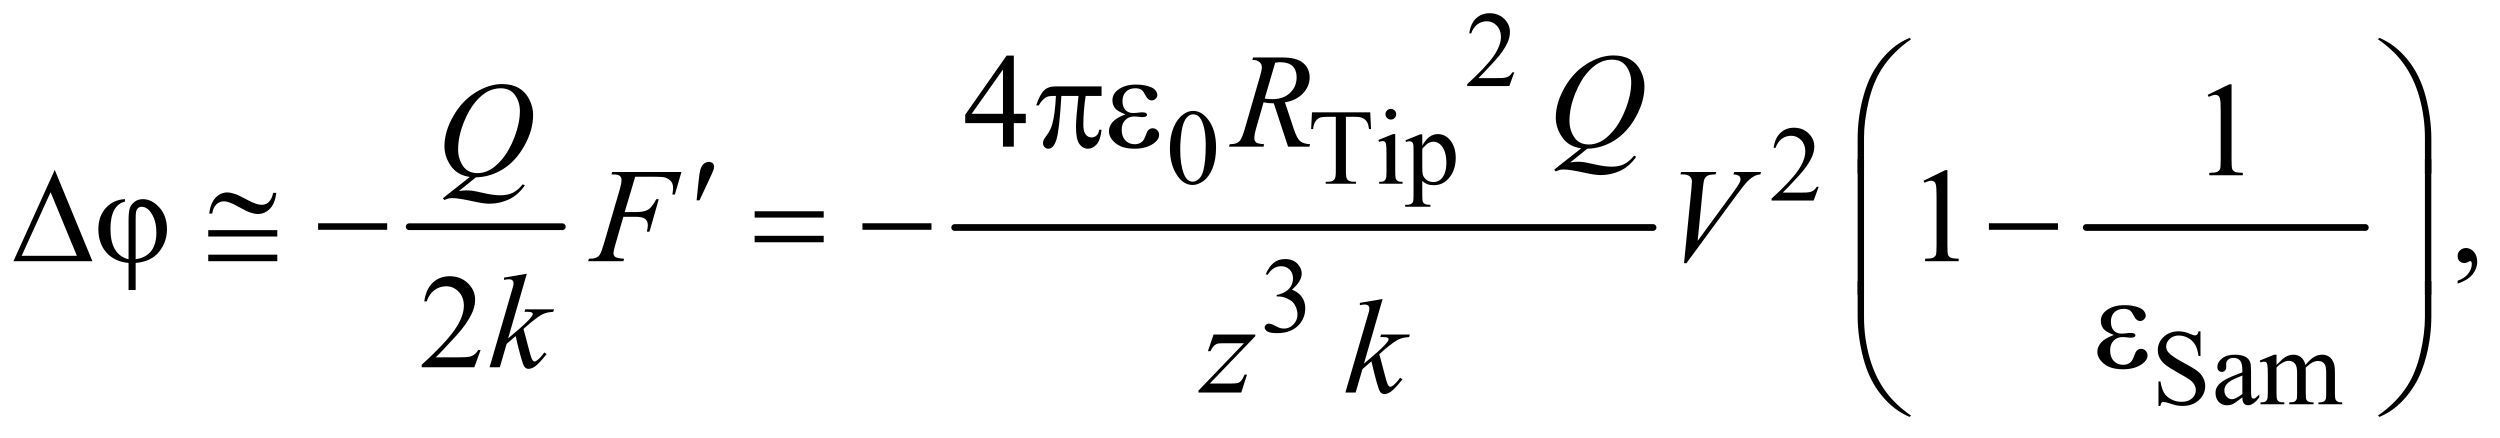 <?xml version="1.0" encoding="UTF-8"?>
<!DOCTYPE svg PUBLIC '-//W3C//DTD SVG 1.0//EN'
          'http://www.w3.org/TR/2001/REC-SVG-20010904/DTD/svg10.dtd'>
<svg stroke-dasharray="none" shape-rendering="auto" xmlns="http://www.w3.org/2000/svg" font-family="'Dialog'" text-rendering="auto" width="291" fill-opacity="1" color-interpolation="auto" color-rendering="auto" preserveAspectRatio="xMidYMid meet" font-size="12px" viewBox="0 0 291 51" fill="black" xmlns:xlink="http://www.w3.org/1999/xlink" stroke="black" image-rendering="auto" stroke-miterlimit="10" stroke-linecap="square" stroke-linejoin="miter" font-style="normal" stroke-width="1" height="51" stroke-dashoffset="0" font-weight="normal" stroke-opacity="1"
><!--Generated by the Batik Graphics2D SVG Generator--><defs id="genericDefs"
  /><g
  ><defs id="defs1"
    ><clipPath clipPathUnits="userSpaceOnUse" id="clipPath1"
      ><path d="M0.968 2.599 L185.571 2.599 L185.571 34.614 L0.968 34.614 L0.968 2.599 Z"
      /></clipPath
      ><clipPath clipPathUnits="userSpaceOnUse" id="clipPath2"
      ><path d="M31.011 83.051 L31.011 1105.886 L5947.802 1105.886 L5947.802 83.051 Z"
      /></clipPath
    ></defs
    ><g stroke-width="16" transform="scale(1.576,1.576) translate(-0.968,-2.599) matrix(0.031,0,0,0.031,0,0)" stroke-linejoin="round" stroke-linecap="round"
    ><line y2="624" fill="none" x1="1006" clip-path="url(#clipPath2)" x2="1371" y1="624"
    /></g
    ><g stroke-width="16" transform="matrix(0.049,0,0,0.049,-1.525,-4.096)" stroke-linejoin="round" stroke-linecap="round"
    ><line y2="624" fill="none" x1="2299" clip-path="url(#clipPath2)" x2="3958" y1="624"
    /></g
    ><g stroke-width="16" transform="matrix(0.049,0,0,0.049,-1.525,-4.096)" stroke-linejoin="round" stroke-linecap="round"
    ><line y2="624" fill="none" x1="4987" clip-path="url(#clipPath2)" x2="5650" y1="624"
    /></g
    ><g transform="matrix(0.049,0,0,0.049,-1.525,-4.096)"
    ><path d="M3628.375 255.375 L3616.5 288 L3516.5 288 L3516.5 283.375 Q3560.625 243.125 3578.625 217.625 Q3596.625 192.125 3596.625 171 Q3596.625 154.875 3586.75 144.5 Q3576.875 134.125 3563.125 134.125 Q3550.625 134.125 3540.688 141.438 Q3530.75 148.75 3526 162.875 L3521.375 162.875 Q3524.5 139.75 3537.438 127.375 Q3550.375 115 3569.75 115 Q3590.375 115 3604.188 128.25 Q3618 141.5 3618 159.5 Q3618 172.375 3612 185.25 Q3602.75 205.5 3582 228.125 Q3550.875 262.125 3543.125 269.125 L3587.375 269.125 Q3600.875 269.125 3606.312 268.125 Q3611.75 267.125 3616.125 264.062 Q3620.5 261 3623.75 255.375 L3628.375 255.375 Z" stroke="none" clip-path="url(#clipPath2)"
    /></g
    ><g transform="matrix(0.049,0,0,0.049,-1.525,-4.096)"
    ><path d="M2810.25 436.25 Q2810.25 407.25 2819 386.312 Q2827.75 365.375 2842.25 355.125 Q2853.5 347 2865.5 347 Q2885 347 2900.5 366.875 Q2919.875 391.5 2919.875 433.625 Q2919.875 463.125 2911.375 483.75 Q2902.875 504.375 2889.688 513.688 Q2876.5 523 2864.25 523 Q2840 523 2823.875 494.375 Q2810.25 470.25 2810.25 436.25 ZM2834.75 439.375 Q2834.75 474.375 2843.375 496.5 Q2850.5 515.125 2864.625 515.125 Q2871.375 515.125 2878.625 509.062 Q2885.875 503 2889.625 488.75 Q2895.375 467.25 2895.375 428.125 Q2895.375 399.125 2889.375 379.75 Q2884.875 365.375 2877.75 359.375 Q2872.625 355.25 2865.375 355.25 Q2856.875 355.25 2850.25 362.875 Q2841.25 373.25 2838 395.5 Q2834.75 417.75 2834.75 439.375 ZM3286.125 350.5 L3288 390.25 L3283.25 390.25 Q3281.875 379.75 3279.5 375.25 Q3275.625 368 3269.188 364.562 Q3262.75 361.125 3252.25 361.125 L3228.375 361.125 L3228.375 490.625 Q3228.375 506.25 3231.75 510.125 Q3236.5 515.375 3246.375 515.375 L3252.25 515.375 L3252.25 520 L3180.375 520 L3180.375 515.375 L3186.375 515.375 Q3197.125 515.375 3201.625 508.875 Q3204.375 504.875 3204.375 490.625 L3204.375 361.125 L3184 361.125 Q3172.125 361.125 3167.125 362.875 Q3160.625 365.25 3156 372 Q3151.375 378.75 3150.5 390.25 L3145.75 390.25 L3147.75 350.5 L3286.125 350.5 ZM3335.125 342.25 Q3340.375 342.25 3344.062 345.938 Q3347.75 349.625 3347.75 354.875 Q3347.75 360.125 3344.062 363.875 Q3340.375 367.625 3335.125 367.625 Q3329.875 367.625 3326.125 363.875 Q3322.375 360.125 3322.375 354.875 Q3322.375 349.625 3326.062 345.938 Q3329.75 342.25 3335.125 342.25 ZM3345.5 402.125 L3345.5 494.125 Q3345.5 504.875 3347.062 508.438 Q3348.625 512 3351.688 513.75 Q3354.75 515.5 3362.875 515.5 L3362.875 520 L3307.25 520 L3307.25 515.5 Q3315.625 515.5 3318.5 513.875 Q3321.375 512.25 3323.062 508.5 Q3324.75 504.75 3324.75 494.125 L3324.75 450 Q3324.75 431.375 3323.625 425.875 Q3322.75 421.875 3320.875 420.312 Q3319 418.75 3315.75 418.75 Q3312.25 418.75 3307.25 420.625 L3305.5 416.125 L3340 402.125 L3345.5 402.125 ZM3369.75 416.875 L3405 402.625 L3409.75 402.625 L3409.75 429.375 Q3418.625 414.25 3427.562 408.188 Q3436.5 402.125 3446.375 402.125 Q3463.625 402.125 3475.125 415.625 Q3489.25 432.125 3489.25 458.625 Q3489.25 488.25 3472.25 507.625 Q3458.25 523.5 3437 523.5 Q3427.75 523.5 3421 520.875 Q3416 519 3409.75 513.375 L3409.75 548.25 Q3409.75 560 3411.188 563.188 Q3412.625 566.375 3416.188 568.25 Q3419.75 570.125 3429.125 570.125 L3429.125 574.75 L3369.125 574.75 L3369.125 570.125 L3372.25 570.125 Q3379.125 570.25 3384 567.5 Q3386.375 566.125 3387.688 563.062 Q3389 560 3389 547.5 L3389 439.25 Q3389 428.125 3388 425.125 Q3387 422.125 3384.812 420.625 Q3382.625 419.125 3378.875 419.125 Q3375.875 419.125 3371.25 420.875 L3369.75 416.875 ZM3409.75 436.75 L3409.75 479.5 Q3409.75 493.375 3410.875 497.75 Q3412.625 505 3419.438 510.5 Q3426.25 516 3436.625 516 Q3449.125 516 3456.875 506.25 Q3467 493.5 3467 470.375 Q3467 444.125 3455.5 430 Q3447.5 420.25 3436.5 420.25 Q3430.5 420.25 3424.625 423.25 Q3420.125 425.5 3409.75 436.75 Z" stroke="none" clip-path="url(#clipPath2)"
    /></g
    ><g transform="matrix(0.049,0,0,0.049,-1.525,-4.096)"
    ><path d="M4351.375 527.375 L4339.5 560 L4239.5 560 L4239.5 555.375 Q4283.625 515.125 4301.625 489.625 Q4319.625 464.125 4319.625 443 Q4319.625 426.875 4309.75 416.5 Q4299.875 406.125 4286.125 406.125 Q4273.625 406.125 4263.688 413.438 Q4253.75 420.75 4249 434.875 L4244.375 434.875 Q4247.5 411.75 4260.438 399.375 Q4273.375 387 4292.75 387 Q4313.375 387 4327.188 400.25 Q4341 413.5 4341 431.5 Q4341 444.375 4335 457.25 Q4325.75 477.5 4305 500.125 Q4273.875 534.125 4266.125 541.125 L4310.375 541.125 Q4323.875 541.125 4329.312 540.125 Q4334.75 539.125 4339.125 536.062 Q4343.5 533 4346.75 527.375 L4351.375 527.375 Z" stroke="none" clip-path="url(#clipPath2)"
    /></g
    ><g transform="matrix(0.049,0,0,0.049,-1.525,-4.096)"
    ><path d="M3038 734.75 Q3045.25 717.625 3056.312 708.312 Q3067.375 699 3083.875 699 Q3104.25 699 3115.125 712.25 Q3123.375 722.125 3123.375 733.375 Q3123.375 751.875 3100.125 771.625 Q3115.75 777.75 3123.75 789.125 Q3131.75 800.5 3131.75 815.875 Q3131.75 837.875 3117.75 854 Q3099.5 875 3064.875 875 Q3047.75 875 3041.562 870.75 Q3035.375 866.5 3035.375 861.625 Q3035.375 858 3038.312 855.25 Q3041.25 852.5 3045.375 852.5 Q3048.5 852.5 3051.75 853.5 Q3053.875 854.125 3061.375 858.062 Q3068.875 862 3071.75 862.75 Q3076.375 864.125 3081.625 864.125 Q3094.375 864.125 3103.812 854.25 Q3113.25 844.375 3113.25 830.875 Q3113.25 821 3108.875 811.625 Q3105.625 804.625 3101.75 801 Q3096.375 796 3087 791.938 Q3077.625 787.875 3067.875 787.875 L3063.875 787.875 L3063.875 784.125 Q3073.75 782.875 3083.688 777 Q3093.625 771.125 3098.125 762.875 Q3102.625 754.625 3102.625 744.75 Q3102.625 731.875 3094.562 723.938 Q3086.5 716 3074.5 716 Q3055.125 716 3042.125 736.75 L3038 734.75 Z" stroke="none" clip-path="url(#clipPath2)"
    /></g
    ><g transform="matrix(0.049,0,0,0.049,-1.525,-4.096)"
    ><path d="M5258.375 870.625 L5258.375 929.25 L5253.75 929.25 Q5251.5 912.375 5245.688 902.375 Q5239.875 892.375 5229.125 886.5 Q5218.375 880.625 5206.875 880.625 Q5193.875 880.625 5185.375 888.562 Q5176.875 896.5 5176.875 906.625 Q5176.875 914.375 5182.25 920.75 Q5190 930.125 5219.125 945.75 Q5242.875 958.5 5251.562 965.312 Q5260.25 972.125 5264.938 981.375 Q5269.625 990.625 5269.625 1000.75 Q5269.625 1020 5254.688 1033.938 Q5239.75 1047.875 5216.25 1047.875 Q5208.875 1047.875 5202.375 1046.75 Q5198.5 1046.125 5186.312 1042.188 Q5174.125 1038.25 5170.875 1038.25 Q5167.75 1038.25 5165.938 1040.125 Q5164.125 1042 5163.25 1047.875 L5158.625 1047.875 L5158.625 989.75 L5163.25 989.75 Q5166.5 1008 5172 1017.062 Q5177.5 1026.125 5188.812 1032.125 Q5200.125 1038.125 5213.625 1038.125 Q5229.25 1038.125 5238.312 1029.875 Q5247.375 1021.625 5247.375 1010.375 Q5247.375 1004.125 5243.938 997.75 Q5240.5 991.375 5233.25 985.875 Q5228.375 982.125 5206.625 969.938 Q5184.875 957.75 5175.688 950.5 Q5166.5 943.25 5161.75 934.5 Q5157 925.75 5157 915.25 Q5157 897 5171 883.812 Q5185 870.625 5206.625 870.625 Q5220.125 870.625 5235.25 877.25 Q5242.25 880.375 5245.125 880.375 Q5248.375 880.375 5250.438 878.438 Q5252.5 876.5 5253.75 870.625 L5258.375 870.625 ZM5357.875 1027.5 Q5340.25 1041.125 5335.75 1043.25 Q5329 1046.375 5321.375 1046.375 Q5309.5 1046.375 5301.812 1038.25 Q5294.125 1030.125 5294.125 1016.875 Q5294.125 1008.5 5297.875 1002.375 Q5303 993.875 5315.688 986.375 Q5328.375 978.875 5357.875 968.125 L5357.875 963.625 Q5357.875 946.5 5352.438 940.125 Q5347 933.75 5336.625 933.75 Q5328.75 933.75 5324.125 938 Q5319.375 942.25 5319.375 947.75 L5319.625 955 Q5319.625 960.75 5316.688 963.875 Q5313.75 967 5309 967 Q5304.375 967 5301.438 963.75 Q5298.5 960.5 5298.5 954.875 Q5298.5 944.125 5309.5 935.125 Q5320.5 926.125 5340.375 926.125 Q5355.625 926.125 5365.375 931.25 Q5372.75 935.125 5376.25 943.375 Q5378.5 948.75 5378.5 965.375 L5378.5 1004.25 Q5378.5 1020.625 5379.125 1024.312 Q5379.75 1028 5381.188 1029.25 Q5382.625 1030.5 5384.5 1030.5 Q5386.5 1030.5 5388 1029.625 Q5390.625 1028 5398.125 1020.5 L5398.125 1027.5 Q5384.125 1046.25 5371.375 1046.25 Q5365.25 1046.25 5361.625 1042 Q5358 1037.75 5357.875 1027.5 ZM5357.875 1019.375 L5357.875 975.75 Q5339 983.25 5333.5 986.375 Q5323.625 991.875 5319.375 997.875 Q5315.125 1003.875 5315.125 1011 Q5315.125 1020 5320.5 1025.938 Q5325.875 1031.875 5332.875 1031.875 Q5342.375 1031.875 5357.875 1019.375 ZM5439 950.5 Q5451.5 938 5453.75 936.125 Q5459.375 931.375 5465.875 928.75 Q5472.375 926.125 5478.75 926.125 Q5489.5 926.125 5497.25 932.375 Q5505 938.625 5507.625 950.5 Q5520.5 935.5 5529.375 930.812 Q5538.25 926.125 5547.625 926.125 Q5556.75 926.125 5563.812 930.812 Q5570.875 935.5 5575 946.125 Q5577.75 953.375 5577.75 968.875 L5577.75 1018.125 Q5577.75 1028.875 5579.375 1032.875 Q5580.625 1035.625 5584 1037.562 Q5587.375 1039.5 5595 1039.5 L5595 1044 L5538.5 1044 L5538.5 1039.5 L5540.875 1039.5 Q5548.25 1039.5 5552.375 1036.625 Q5555.25 1034.625 5556.5 1030.25 Q5557 1028.125 5557 1018.125 L5557 968.875 Q5557 954.875 5553.625 949.125 Q5548.75 941.125 5538 941.125 Q5531.375 941.125 5524.688 944.438 Q5518 947.75 5508.5 956.75 L5508.25 958.125 L5508.5 963.5 L5508.5 1018.125 Q5508.5 1029.875 5509.812 1032.75 Q5511.125 1035.625 5514.75 1037.562 Q5518.375 1039.5 5527.125 1039.5 L5527.125 1044 L5469.25 1044 L5469.25 1039.5 Q5478.75 1039.5 5482.312 1037.25 Q5485.875 1035 5487.25 1030.5 Q5487.875 1028.375 5487.875 1018.125 L5487.875 968.875 Q5487.875 954.875 5483.75 948.75 Q5478.25 940.75 5468.375 940.75 Q5461.625 940.75 5455 944.375 Q5444.625 949.875 5439 956.75 L5439 1018.125 Q5439 1029.375 5440.562 1032.75 Q5442.125 1036.125 5445.188 1037.812 Q5448.25 1039.5 5457.625 1039.5 L5457.625 1044 L5401 1044 L5401 1039.5 Q5408.875 1039.5 5412 1037.812 Q5415.125 1036.125 5416.75 1032.438 Q5418.375 1028.75 5418.375 1018.125 L5418.375 974.375 Q5418.375 955.5 5417.25 950 Q5416.375 945.875 5414.5 944.312 Q5412.625 942.75 5409.375 942.75 Q5405.875 942.75 5401 944.625 L5399.125 940.125 L5433.625 926.125 L5439 926.125 L5439 950.5 Z" stroke="none" clip-path="url(#clipPath2)"
    /></g
    ><g transform="matrix(0.049,0,0,0.049,-1.525,-4.096)"
    ><path d="M2467.906 353.875 L2467.906 376.062 L2439.469 376.062 L2439.469 432 L2413.688 432 L2413.688 376.062 L2324 376.062 L2324 356.062 L2422.281 215.75 L2439.469 215.75 L2439.469 353.875 L2467.906 353.875 ZM2413.688 353.875 L2413.688 248.719 L2339.312 353.875 L2413.688 353.875 Z" stroke="none" clip-path="url(#clipPath2)"
    /></g
    ><g transform="matrix(0.049,0,0,0.049,-1.525,-4.096)"
    ><path d="M5275.5 308.906 L5327.062 283.75 L5332.219 283.75 L5332.219 462.656 Q5332.219 480.469 5333.703 484.844 Q5335.188 489.219 5339.875 491.562 Q5344.562 493.906 5358.938 494.219 L5358.938 500 L5279.25 500 L5279.25 494.219 Q5294.25 493.906 5298.625 491.641 Q5303 489.375 5304.719 485.547 Q5306.438 481.719 5306.438 462.656 L5306.438 348.281 Q5306.438 325.156 5304.875 318.594 Q5303.781 313.594 5300.891 311.25 Q5298 308.906 5293.938 308.906 Q5288.156 308.906 5277.844 313.75 L5275.5 308.906 Z" stroke="none" clip-path="url(#clipPath2)"
    /></g
    ><g transform="matrix(0.049,0,0,0.049,-1.525,-4.096)"
    ><path d="M328.062 556.656 L328.062 562.281 Q293.531 571.188 293.531 627.594 Q293.531 688.688 336.5 699.469 L336.5 608.688 Q336.5 588.844 339 579.703 Q341.5 570.562 350.016 563.609 Q358.531 556.656 370.562 556.656 Q391.656 556.656 409.703 576.5 Q427.75 596.344 427.75 628.219 Q427.75 658.062 409.234 681.5 Q390.719 704.938 353.375 708.219 L353.375 772.438 L336.5 772.438 L336.5 708.219 Q304 705.406 284.391 683.922 Q264.781 662.438 264.781 628.062 Q264.781 597.125 282.594 577.516 Q300.406 557.906 328.062 556.656 ZM353.375 699.469 Q402.594 692.125 402.594 635.875 Q402.594 609.938 392.047 592.359 Q381.5 574.781 367.281 574.781 Q362.125 574.781 358.609 578.453 Q355.094 582.125 354.234 587.125 Q353.375 592.125 353.375 606.812 L353.375 699.469 ZM4600.5 512.906 L4652.062 487.75 L4657.219 487.75 L4657.219 666.656 Q4657.219 684.469 4658.703 688.844 Q4660.188 693.219 4664.875 695.562 Q4669.562 697.906 4683.938 698.219 L4683.938 704 L4604.25 704 L4604.25 698.219 Q4619.25 697.906 4623.625 695.641 Q4628 693.375 4629.719 689.547 Q4631.438 685.719 4631.438 666.656 L4631.438 552.281 Q4631.438 529.156 4629.875 522.594 Q4628.781 517.594 4625.891 515.25 Q4623 512.906 4618.938 512.906 Q4613.156 512.906 4602.844 517.75 L4600.5 512.906 ZM5869.188 757.281 L5869.188 750.406 Q5885.281 745.094 5894.109 733.922 Q5902.938 722.75 5902.938 710.25 Q5902.938 707.281 5901.531 705.25 Q5900.438 703.844 5899.344 703.844 Q5897.625 703.844 5891.844 706.969 Q5889.031 708.375 5885.906 708.375 Q5878.25 708.375 5873.719 703.844 Q5869.188 699.312 5869.188 691.344 Q5869.188 683.688 5875.047 678.219 Q5880.906 672.75 5889.344 672.75 Q5899.656 672.75 5907.703 681.734 Q5915.75 690.719 5915.75 705.562 Q5915.75 721.656 5904.578 735.484 Q5893.406 749.312 5869.188 757.281 Z" stroke="none" clip-path="url(#clipPath2)"
    /></g
    ><g transform="matrix(0.049,0,0,0.049,-1.525,-4.096)"
    ><path d="M1172.719 915.219 L1157.875 956 L1032.875 956 L1032.875 950.219 Q1088.031 899.906 1110.531 868.031 Q1133.031 836.156 1133.031 809.75 Q1133.031 789.594 1120.688 776.625 Q1108.344 763.656 1091.156 763.656 Q1075.531 763.656 1063.109 772.797 Q1050.688 781.938 1044.75 799.594 L1038.969 799.594 Q1042.875 770.688 1059.047 755.219 Q1075.219 739.75 1099.438 739.75 Q1125.219 739.75 1142.484 756.312 Q1159.75 772.875 1159.75 795.375 Q1159.75 811.469 1152.25 827.562 Q1140.688 852.875 1114.75 881.156 Q1075.844 923.656 1066.156 932.406 L1121.469 932.406 Q1138.344 932.406 1145.141 931.156 Q1151.938 929.906 1157.406 926.078 Q1162.875 922.25 1166.938 915.219 L1172.719 915.219 Z" stroke="none" clip-path="url(#clipPath2)"
    /></g
    ><g transform="matrix(0.049,0,0,0.049,-1.525,-4.096)"
    ><path d="M3090.969 432 L3057.062 329.031 Q3045.188 329.188 3032.688 326.688 L3014.406 390.75 Q3010.812 403.25 3010.812 411.844 Q3010.812 418.406 3015.344 422.156 Q3018.781 424.969 3034.094 426.219 L3032.688 432 L2950.656 432 L2952.375 426.219 Q2963.938 425.75 2968 423.875 Q2974.406 421.219 2977.375 416.688 Q2982.375 409.344 2987.844 390.75 L3024.875 262.781 Q3028.625 249.969 3028.625 242.938 Q3028.625 235.75 3022.766 230.75 Q3016.906 225.75 3005.969 225.906 L3007.844 220.125 L3076.906 220.125 Q3111.594 220.125 3126.906 233.25 Q3142.219 246.375 3142.219 267.781 Q3142.219 288.25 3126.516 305.203 Q3110.812 322.156 3083.469 326.688 L3104.094 388.719 Q3111.594 411.531 3119.094 418.406 Q3126.594 425.281 3143.312 426.219 L3141.594 432 L3090.969 432 ZM3035.344 317.781 Q3045.344 319.188 3053.156 319.188 Q3080.031 319.188 3095.656 304.266 Q3111.281 289.344 3111.281 267.156 Q3111.281 249.812 3101.516 240.594 Q3091.75 231.375 3072.219 231.375 Q3067.219 231.375 3060.344 232.625 L3035.344 317.781 ZM3801.594 436.844 L3761.281 469.5 Q3770.812 467.781 3778.938 467.781 Q3786.75 467.781 3793.391 468.719 Q3800.031 469.656 3821.828 474.578 Q3843.625 479.5 3859.875 479.5 Q3877.219 479.5 3889.328 473.484 Q3901.438 467.469 3912.844 453.406 L3918 455.906 Q3901.906 479.031 3880.031 489.266 Q3858.156 499.5 3833.625 499.5 Q3820.031 499.5 3796.438 494.188 Q3760.344 486.219 3745.969 486.219 Q3740.5 486.219 3737.062 487 Q3733.625 487.781 3726.75 490.75 L3723.156 486.531 L3787.219 435.906 Q3757.531 431.844 3742.219 409.812 Q3726.906 387.781 3726.906 362.781 Q3726.906 328.562 3747.609 292 Q3768.312 255.438 3800.578 235.359 Q3832.844 215.281 3863.938 215.281 Q3887.062 215.281 3903.391 224.656 Q3919.719 234.031 3928.625 251.922 Q3937.531 269.812 3937.531 288.562 Q3937.531 324.5 3917.062 361.375 Q3896.594 398.25 3866.203 417.234 Q3835.812 436.219 3801.594 436.844 ZM3860.188 225.281 Q3844.562 225.281 3829.641 233.016 Q3814.719 240.75 3800.031 258.328 Q3785.344 275.906 3773.625 304.344 Q3759.406 339.344 3759.406 370.438 Q3759.406 392.625 3770.812 409.734 Q3782.219 426.844 3805.812 426.844 Q3819.875 426.844 3833.625 419.812 Q3847.375 412.781 3862.062 395.906 Q3880.812 374.344 3893.469 341.062 Q3906.125 307.781 3906.125 279.188 Q3906.125 258.094 3894.719 241.688 Q3883.312 225.281 3860.188 225.281 Z" stroke="none" clip-path="url(#clipPath2)"
    /></g
    ><g transform="matrix(0.049,0,0,0.049,-1.525,-4.096)"
    ><path d="M1161.594 504.844 L1121.281 537.5 Q1130.812 535.781 1138.938 535.781 Q1146.75 535.781 1153.391 536.719 Q1160.031 537.656 1181.828 542.578 Q1203.625 547.5 1219.875 547.5 Q1237.219 547.5 1249.328 541.484 Q1261.438 535.469 1272.844 521.406 L1278 523.906 Q1261.906 547.031 1240.031 557.266 Q1218.156 567.5 1193.625 567.5 Q1180.031 567.5 1156.438 562.188 Q1120.344 554.219 1105.969 554.219 Q1100.5 554.219 1097.062 555 Q1093.625 555.781 1086.75 558.75 L1083.156 554.531 L1147.219 503.906 Q1117.531 499.844 1102.219 477.812 Q1086.906 455.781 1086.906 430.781 Q1086.906 396.562 1107.609 360 Q1128.312 323.438 1160.578 303.359 Q1192.844 283.281 1223.938 283.281 Q1247.062 283.281 1263.391 292.656 Q1279.719 302.031 1288.625 319.922 Q1297.531 337.812 1297.531 356.562 Q1297.531 392.5 1277.062 429.375 Q1256.594 466.25 1226.203 485.234 Q1195.812 504.219 1161.594 504.844 ZM1220.188 293.281 Q1204.562 293.281 1189.641 301.016 Q1174.719 308.75 1160.031 326.328 Q1145.344 343.906 1133.625 372.344 Q1119.406 407.344 1119.406 438.438 Q1119.406 460.625 1130.812 477.734 Q1142.219 494.844 1165.812 494.844 Q1179.875 494.844 1193.625 487.812 Q1207.375 480.781 1222.062 463.906 Q1240.812 442.344 1253.469 409.062 Q1266.125 375.781 1266.125 347.188 Q1266.125 326.094 1254.719 309.688 Q1243.312 293.281 1220.188 293.281 Z" stroke="none" clip-path="url(#clipPath2)"
    /></g
    ><g transform="matrix(0.049,0,0,0.049,-1.525,-4.096)"
    ><path d="M1540.062 503.375 L1515.062 587.281 L1542.875 587.281 Q1561.625 587.281 1570.922 581.5 Q1580.219 575.719 1590.062 556.812 L1596 556.812 L1573.969 634 L1567.719 634 Q1570.062 624.625 1570.062 618.531 Q1570.062 609 1563.734 603.766 Q1557.406 598.531 1540.062 598.531 L1511.938 598.531 L1493.5 662.438 Q1488.5 679.469 1488.5 685.094 Q1488.5 690.875 1492.797 694 Q1497.094 697.125 1513.812 698.219 L1511.938 704 L1428.188 704 L1430.219 698.219 Q1442.406 697.906 1446.469 696.031 Q1452.719 693.375 1455.688 688.844 Q1459.906 682.438 1465.688 662.438 L1503.031 534.781 Q1507.562 519.312 1507.562 510.562 Q1507.562 506.5 1505.531 503.609 Q1503.5 500.719 1499.516 499.312 Q1495.531 497.906 1483.656 497.906 L1485.531 492.125 L1649.906 492.125 L1634.281 545.719 L1628.344 545.719 Q1630.062 536.031 1630.062 529.781 Q1630.062 519.469 1624.359 513.453 Q1618.656 507.438 1609.75 504.938 Q1603.5 503.375 1581.781 503.375 L1540.062 503.375 ZM4031.594 708.844 L4049.094 532.438 Q4050.344 519 4050.344 514.312 Q4050.344 507.281 4045.109 502.594 Q4039.875 497.906 4028.625 497.906 L4023 497.906 L4024.562 492.125 L4108.156 492.125 L4106.438 497.906 Q4092.844 498.062 4087.766 500.719 Q4082.688 503.375 4079.719 509.781 Q4078.156 513.219 4076.438 529.312 L4063.938 655.719 L4146.594 542.906 Q4160.031 524.625 4163.469 517.438 Q4165.812 512.594 4165.812 509 Q4165.812 504.781 4162.219 501.656 Q4158.625 498.531 4148.781 497.906 L4150.656 492.125 L4214.406 492.125 L4212.844 497.906 Q4205.188 498.531 4200.656 500.875 Q4192.062 504.938 4183.547 513.219 Q4175.031 521.5 4156.594 546.656 L4037.219 708.844 L4031.594 708.844 Z" stroke="none" clip-path="url(#clipPath2)"
    /></g
    ><g transform="matrix(0.049,0,0,0.049,-1.525,-4.096)"
    ><path d="M1282.562 733.812 L1238.188 887.406 L1256 872.25 Q1285.219 847.562 1293.969 835.688 Q1296.781 831.781 1296.781 829.75 Q1296.781 828.344 1295.844 827.094 Q1294.906 825.844 1292.172 825.062 Q1289.438 824.281 1282.562 824.281 L1277.094 824.281 L1278.812 818.344 L1347.094 818.344 L1345.531 824.281 Q1333.812 824.906 1325.297 827.953 Q1316.781 831 1308.812 836.938 Q1293.031 848.656 1288.031 853.188 L1274.594 865.062 Q1278.031 876.312 1283.031 896.469 Q1291.469 929.906 1294.438 936.156 Q1297.406 942.406 1300.531 942.406 Q1303.188 942.406 1306.781 939.75 Q1314.906 933.812 1324.125 920.844 L1329.594 924.75 Q1312.562 946.156 1303.5 952.953 Q1294.438 959.75 1286.938 959.75 Q1280.375 959.75 1276.781 954.594 Q1270.531 945.375 1256 881.938 L1234.594 900.531 L1218.5 956 L1194.125 956 L1246 777.719 L1250.375 762.562 Q1251.156 758.656 1251.156 755.688 Q1251.156 751.938 1248.266 749.438 Q1245.375 746.938 1239.906 746.938 Q1236.312 746.938 1228.5 748.5 L1228.5 743.031 L1282.562 733.812 Z" stroke="none" clip-path="url(#clipPath2)"
    /></g
    ><g transform="matrix(0.049,0,0,0.049,-1.525,-4.096)"
    ><path d="M2913.875 878.344 L3013.094 878.344 L3013.094 882.25 L2904.969 994.75 L2950.75 994.75 Q2967 994.75 2971.375 993.5 Q2975.75 992.25 2979.422 988.188 Q2983.094 984.125 2987.625 973.5 L2993.406 973.5 L2979.812 1016 L2878.094 1016 L2878.094 1011.469 L2986.219 898.969 L2941.219 898.969 Q2927 898.969 2924.031 899.75 Q2919.656 900.688 2915.359 904.672 Q2911.062 908.656 2906.531 917.875 L2900.594 917.875 L2913.875 878.344 ZM3315.562 793.812 L3271.188 947.406 L3289 932.25 Q3318.219 907.562 3326.969 895.688 Q3329.781 891.781 3329.781 889.75 Q3329.781 888.344 3328.844 887.094 Q3327.906 885.844 3325.172 885.062 Q3322.438 884.281 3315.562 884.281 L3310.094 884.281 L3311.812 878.344 L3380.094 878.344 L3378.531 884.281 Q3366.812 884.906 3358.297 887.953 Q3349.781 891 3341.812 896.938 Q3326.031 908.656 3321.031 913.188 L3307.594 925.062 Q3311.031 936.312 3316.031 956.469 Q3324.469 989.906 3327.438 996.156 Q3330.406 1002.406 3333.531 1002.406 Q3336.188 1002.406 3339.781 999.75 Q3347.906 993.812 3357.125 980.844 L3362.594 984.75 Q3345.562 1006.156 3336.5 1012.953 Q3327.438 1019.75 3319.938 1019.75 Q3313.375 1019.75 3309.781 1014.594 Q3303.531 1005.375 3289 941.938 L3267.594 960.531 L3251.5 1016 L3227.125 1016 L3279 837.719 L3283.375 822.562 Q3284.156 818.656 3284.156 815.688 Q3284.156 811.938 3281.266 809.438 Q3278.375 806.938 3272.906 806.938 Q3269.312 806.938 3261.5 808.5 L3261.5 803.031 L3315.562 793.812 Z" stroke="none" clip-path="url(#clipPath2)"
    /></g
    ><g transform="matrix(0.049,0,0,0.049,-1.525,-4.096)"
    ><path d="M2647.906 288.875 L2647.906 311.531 L2610.094 311.531 Q2604.625 347.312 2604.625 380.125 Q2604.625 396.219 2610.25 403.172 Q2615.875 410.125 2624.312 410.125 Q2631.031 410.125 2636.031 405.438 Q2641.031 400.75 2642.438 391.844 L2647.906 391.844 Q2645.25 416.531 2636.109 426.688 Q2626.969 436.844 2615.562 436.844 Q2603.375 436.844 2595.25 425.75 Q2587.125 414.656 2587.125 384.344 Q2587.125 365.281 2593.062 311.531 L2552.438 311.531 Q2547.594 393.406 2540.719 415.125 Q2533.844 436.844 2521.812 436.844 Q2516.188 436.844 2512.516 433.094 Q2508.844 429.344 2508.844 423.719 Q2508.844 419.656 2510.094 416.688 Q2511.812 412.625 2517.438 405.281 Q2526.969 392.625 2530.719 378.719 Q2537.438 354.969 2539.469 311.531 L2532.281 311.531 Q2520.875 311.531 2515.25 315.281 Q2506.188 320.906 2498.688 334.031 L2492.594 334.031 Q2501.344 307 2513.062 296.688 Q2521.969 288.875 2538.062 288.875 L2647.906 288.875 ZM2704.625 355.281 Q2686.188 348.406 2679.938 340.594 Q2673.688 332.781 2673.688 322 Q2673.688 307.469 2685.875 297.781 Q2702.438 284.5 2729.469 284.5 Q2745.562 284.5 2758.375 288.25 Q2771.188 292 2775.797 298.016 Q2780.406 304.031 2780.406 309.344 Q2780.406 314.188 2776.344 318.172 Q2772.281 322.156 2766.969 322.156 Q2758.375 322.156 2752.672 310.984 Q2746.969 299.812 2743.219 297.312 Q2737.125 293.25 2728.219 293.25 Q2714.156 293.25 2705.875 301.453 Q2697.594 309.656 2697.594 323.719 Q2697.594 337.469 2704.469 344.812 Q2711.344 352.156 2723.375 352.156 Q2727.438 352.156 2732.281 351.531 Q2739.938 350.438 2744.312 350.438 Q2751.031 350.438 2753.453 352.156 Q2755.875 353.875 2755.875 356.219 Q2755.875 358.562 2753.844 359.812 Q2751.031 361.844 2744 361.844 Q2742.438 361.844 2738.844 361.375 Q2730.719 360.281 2725.562 360.281 Q2712.438 360.281 2704.078 368.875 Q2695.719 377.469 2695.719 391.531 Q2695.719 407.938 2704.391 417.078 Q2713.062 426.219 2726.812 426.219 Q2737.906 426.219 2744.938 419.5 Q2749 415.594 2753.531 403.25 Q2756.5 395.125 2758.375 393.25 Q2763.375 388.25 2769 388.25 Q2775.562 388.25 2780.094 392.781 Q2784.625 397.312 2784.625 404.031 Q2784.625 414.812 2772.281 423.875 Q2754.312 436.844 2726.5 436.844 Q2697.125 436.844 2681.266 423.875 Q2665.406 410.906 2665.406 395.125 Q2665.406 383.875 2673.922 373.719 Q2682.438 363.562 2704.625 355.281 Z" stroke="none" clip-path="url(#clipPath2)"
    /></g
    ><g transform="matrix(0.049,0,0,0.049,-1.525,-4.096)"
    ><path d="M4443.969 495.938 L4443.969 413.75 Q4443.969 365.625 4455.688 319.219 Q4465.688 279.375 4483.891 249.219 Q4502.094 219.062 4526.469 198.438 Q4544.281 183.281 4567.25 173.594 L4570.844 176.875 Q4526.781 207.188 4500.844 247.969 Q4480.219 280.625 4469.672 326.25 Q4459.125 371.875 4459.125 410.625 L4459.125 495.938 L4443.969 495.938 ZM5806.844 495.938 L5791.531 495.938 L5791.531 410.625 Q5791.531 361.25 5778.406 314.531 Q5765.281 267.812 5739.031 232.5 Q5716.375 201.875 5679.969 176.875 L5683.562 173.594 Q5721.219 189.375 5750.516 225.469 Q5779.812 261.562 5793.328 312.891 Q5806.844 364.219 5806.844 413.75 L5806.844 495.938 Z" stroke="none" clip-path="url(#clipPath2)"
    /></g
    ><g transform="matrix(0.049,0,0,0.049,-1.525,-4.096)"
    ><path d="M250.562 704 L63.062 704 L161.188 487.281 L250.562 704 ZM213.688 691.188 L151.344 540.094 L82.594 691.188 L213.688 691.188 ZM679.844 541.812 L687.5 541.812 Q684.375 567.281 672.188 579.625 Q660 591.969 643.594 591.969 Q635.938 591.969 626.016 588.609 Q616.094 585.25 595.234 573.531 Q574.375 561.812 563.125 561.812 Q552.812 561.812 545.078 569.234 Q537.344 576.656 535.156 591.031 L528.125 591.031 Q531.094 565.719 543.281 553.219 Q555.469 540.719 570.781 540.719 Q578.594 540.719 589.844 544.469 Q598.281 547.281 622.656 560.406 Q641.094 570.094 652.656 570.094 Q662.812 570.094 669.219 563.844 Q677.656 555.719 679.844 541.812 ZM525.781 630.25 L689.844 630.25 L689.844 645.406 L525.781 645.406 L525.781 630.25 ZM525.781 688.531 L689.844 688.531 L689.844 704 L525.781 704 L525.781 688.531 ZM786.781 614 L950.844 614 L950.844 629.469 L786.781 629.469 L786.781 614 ZM1823.781 585.406 L1987.844 585.406 L1987.844 600.562 L1823.781 600.562 L1823.781 585.406 ZM1823.781 643.688 L1987.844 643.688 L1987.844 659.156 L1823.781 659.156 L1823.781 643.688 ZM2079.781 614 L2243.844 614 L2243.844 629.469 L2079.781 629.469 L2079.781 614 ZM4755.781 614 L4919.844 614 L4919.844 629.469 L4755.781 629.469 L4755.781 614 Z" stroke="none" clip-path="url(#clipPath2)"
    /></g
    ><g transform="matrix(0.049,0,0,0.049,-1.525,-4.096)"
    ><path d="M4459.125 783.938 L4443.969 783.938 L4443.969 461.594 L4459.125 461.594 L4459.125 783.938 ZM5806.688 783.938 L5791.531 783.938 L5791.531 461.594 L5806.688 461.594 L5806.688 783.938 Z" stroke="none" clip-path="url(#clipPath2)"
    /></g
    ><g transform="matrix(0.049,0,0,0.049,-1.525,-4.096)"
    ><path d="M5052.625 879.281 Q5034.188 872.406 5027.938 864.594 Q5021.688 856.781 5021.688 846 Q5021.688 831.469 5033.875 821.781 Q5050.438 808.5 5077.469 808.5 Q5093.562 808.5 5106.375 812.25 Q5119.188 816 5123.797 822.016 Q5128.406 828.031 5128.406 833.344 Q5128.406 838.188 5124.344 842.172 Q5120.281 846.156 5114.969 846.156 Q5106.375 846.156 5100.672 834.984 Q5094.969 823.812 5091.219 821.312 Q5085.125 817.25 5076.219 817.25 Q5062.156 817.25 5053.875 825.453 Q5045.594 833.656 5045.594 847.719 Q5045.594 861.469 5052.469 868.812 Q5059.344 876.156 5071.375 876.156 Q5075.438 876.156 5080.281 875.531 Q5087.938 874.438 5092.312 874.438 Q5099.031 874.438 5101.453 876.156 Q5103.875 877.875 5103.875 880.219 Q5103.875 882.562 5101.844 883.812 Q5099.031 885.844 5092 885.844 Q5090.438 885.844 5086.844 885.375 Q5078.719 884.281 5073.562 884.281 Q5060.438 884.281 5052.078 892.875 Q5043.719 901.469 5043.719 915.531 Q5043.719 931.938 5052.391 941.078 Q5061.062 950.219 5074.812 950.219 Q5085.906 950.219 5092.938 943.5 Q5097 939.594 5101.531 927.25 Q5104.5 919.125 5106.375 917.25 Q5111.375 912.25 5117 912.25 Q5123.562 912.25 5128.094 916.781 Q5132.625 921.312 5132.625 928.031 Q5132.625 938.812 5120.281 947.875 Q5102.312 960.844 5074.5 960.844 Q5045.125 960.844 5029.266 947.875 Q5013.406 934.906 5013.406 919.125 Q5013.406 907.875 5021.922 897.719 Q5030.438 887.562 5052.625 879.281 Z" stroke="none" clip-path="url(#clipPath2)"
    /></g
    ><g transform="matrix(0.049,0,0,0.049,-1.525,-4.096)"
    ><path d="M4443.969 751.594 L4459.125 751.594 L4459.125 837.062 Q4459.125 886.438 4472.328 933.156 Q4485.531 979.875 4511.781 1015.188 Q4534.438 1045.656 4570.844 1070.812 L4567.25 1073.938 Q4529.594 1058.156 4500.297 1022.141 Q4471 986.125 4457.484 934.719 Q4443.969 883.312 4443.969 833.938 L4443.969 751.594 ZM5806.844 751.594 L5806.844 833.938 Q5806.844 882.062 5795.125 928.312 Q5785.125 968.312 5766.922 998.469 Q5748.719 1028.625 5724.188 1049.25 Q5706.531 1064.406 5683.562 1073.938 L5679.969 1070.812 Q5724.031 1040.5 5749.969 999.719 Q5770.594 967.062 5781.062 921.438 Q5791.531 875.812 5791.531 837.062 L5791.531 751.594 L5806.844 751.594 Z" stroke="none" clip-path="url(#clipPath2)"
    /></g
    ><g transform="matrix(0.049,0,0,0.049,-1.525,-4.096)"
    ><path d="M1685.906 559.531 L1690.75 513.281 Q1692.781 493.594 1694.812 486.719 Q1697.781 476.875 1703.172 472.578 Q1708.562 468.281 1715.281 468.281 Q1720.906 468.281 1724.188 471.406 Q1727.469 474.531 1727.469 479.375 Q1727.469 483.125 1725.906 487.344 Q1723.875 493.281 1714.344 513.438 L1692.781 559.531 L1685.906 559.531 Z" stroke="none" clip-path="url(#clipPath2)"
    /></g
  ></g
></svg
>
